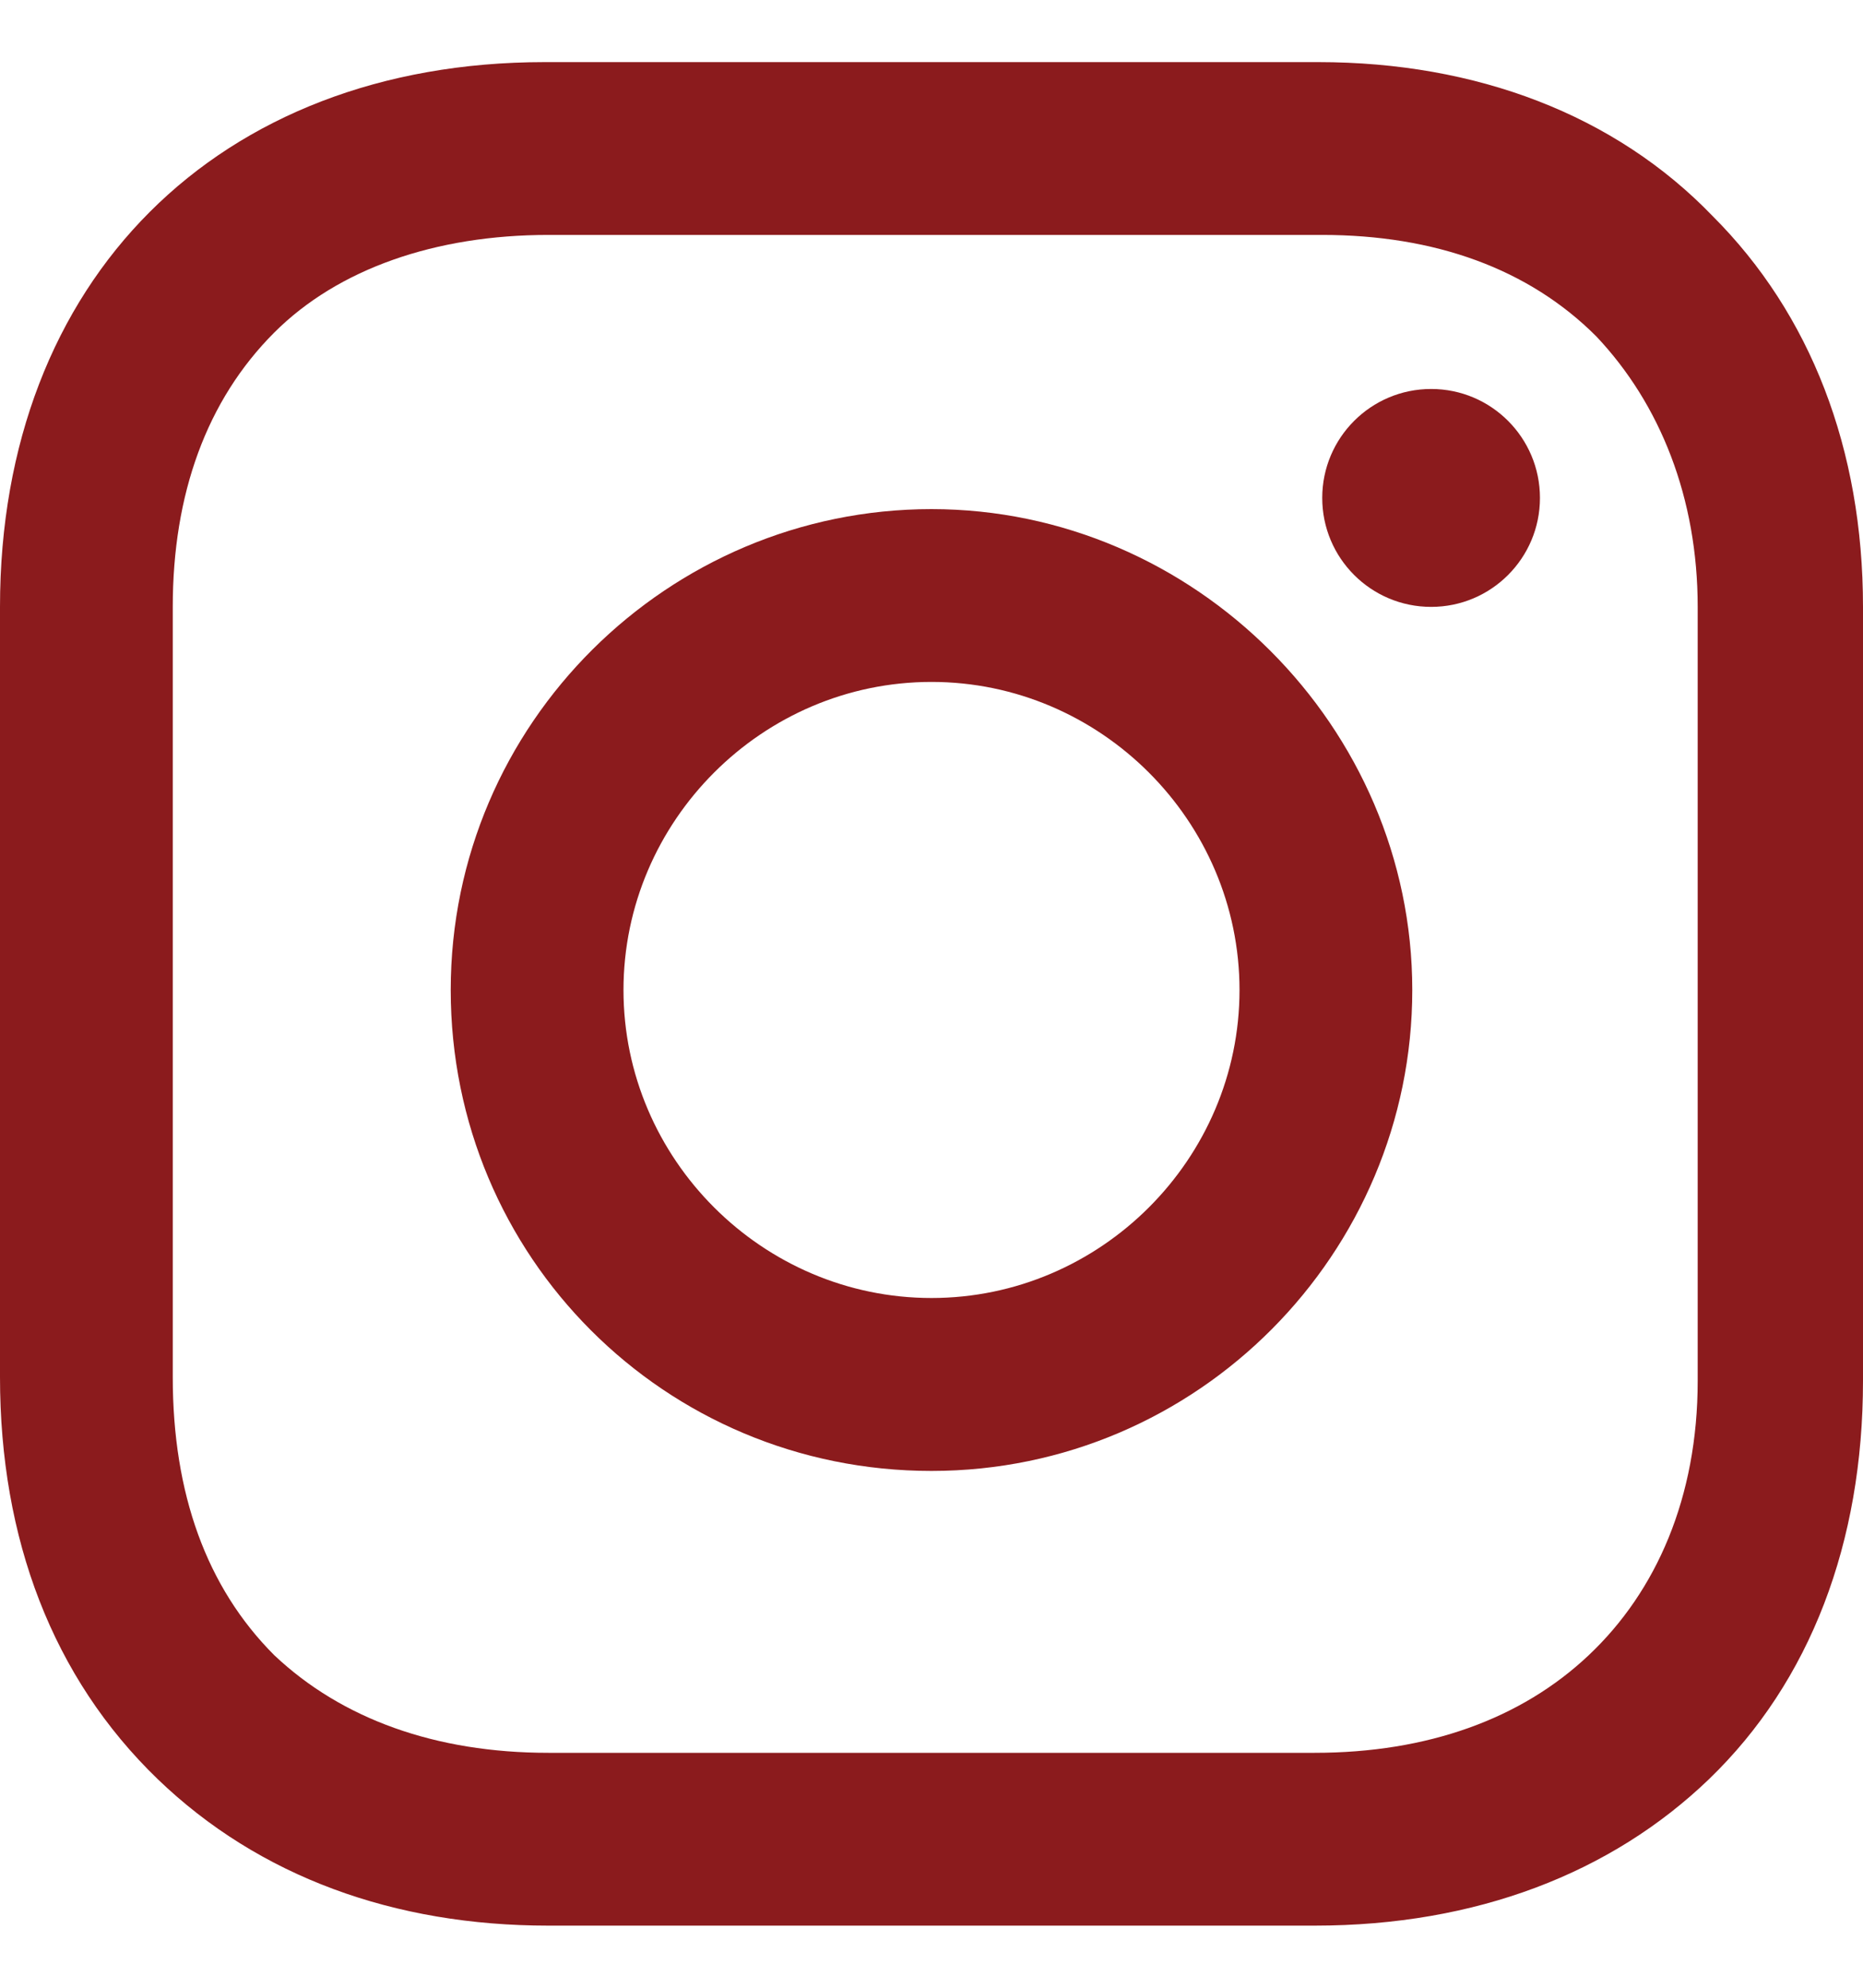 <svg width="15" height="16" viewBox="0 0 15 16" fill="none" xmlns="http://www.w3.org/2000/svg">
<path d="M7.5 4.098C5.383 4.098 3.629 5.821 3.629 7.969C3.629 10.116 5.353 11.84 7.5 11.84C9.647 11.84 11.371 10.086 11.371 7.969C11.371 5.852 9.617 4.098 7.5 4.098ZM7.5 10.448C6.139 10.448 5.02 9.33 5.02 7.969C5.02 6.608 6.139 5.489 7.5 5.489C8.861 5.489 9.98 6.608 9.98 7.969C9.98 9.33 8.861 10.448 7.5 10.448Z" fill="#8B1B1D"/>
<path d="M11.523 4.885C12.007 4.885 12.399 4.492 12.399 4.008C12.399 3.524 12.007 3.131 11.523 3.131C11.038 3.131 10.646 3.524 10.646 4.008C10.646 4.492 11.038 4.885 11.523 4.885Z" fill="#8B1B1D"/>
<path d="M13.79 1.74C13.004 0.923 11.885 0.5 10.615 0.5H4.385C1.754 0.5 0 2.254 0 4.885V11.085C0 12.385 0.423 13.504 1.27 14.321C2.087 15.107 3.175 15.5 4.415 15.5H10.585C11.885 15.5 12.974 15.077 13.76 14.321C14.577 13.534 15 12.415 15 11.115V4.885C15 3.615 14.577 2.526 13.79 1.74ZM13.669 11.115C13.669 12.052 13.337 12.809 12.792 13.323C12.248 13.837 11.492 14.109 10.585 14.109H4.415C3.508 14.109 2.752 13.837 2.208 13.323C1.663 12.778 1.391 12.022 1.391 11.085V4.885C1.391 3.978 1.663 3.222 2.208 2.677C2.722 2.163 3.508 1.891 4.415 1.891H10.645C11.552 1.891 12.309 2.163 12.853 2.708C13.367 3.252 13.669 4.008 13.669 4.885V11.115Z" fill="#8B1B1D"/>
</svg>
